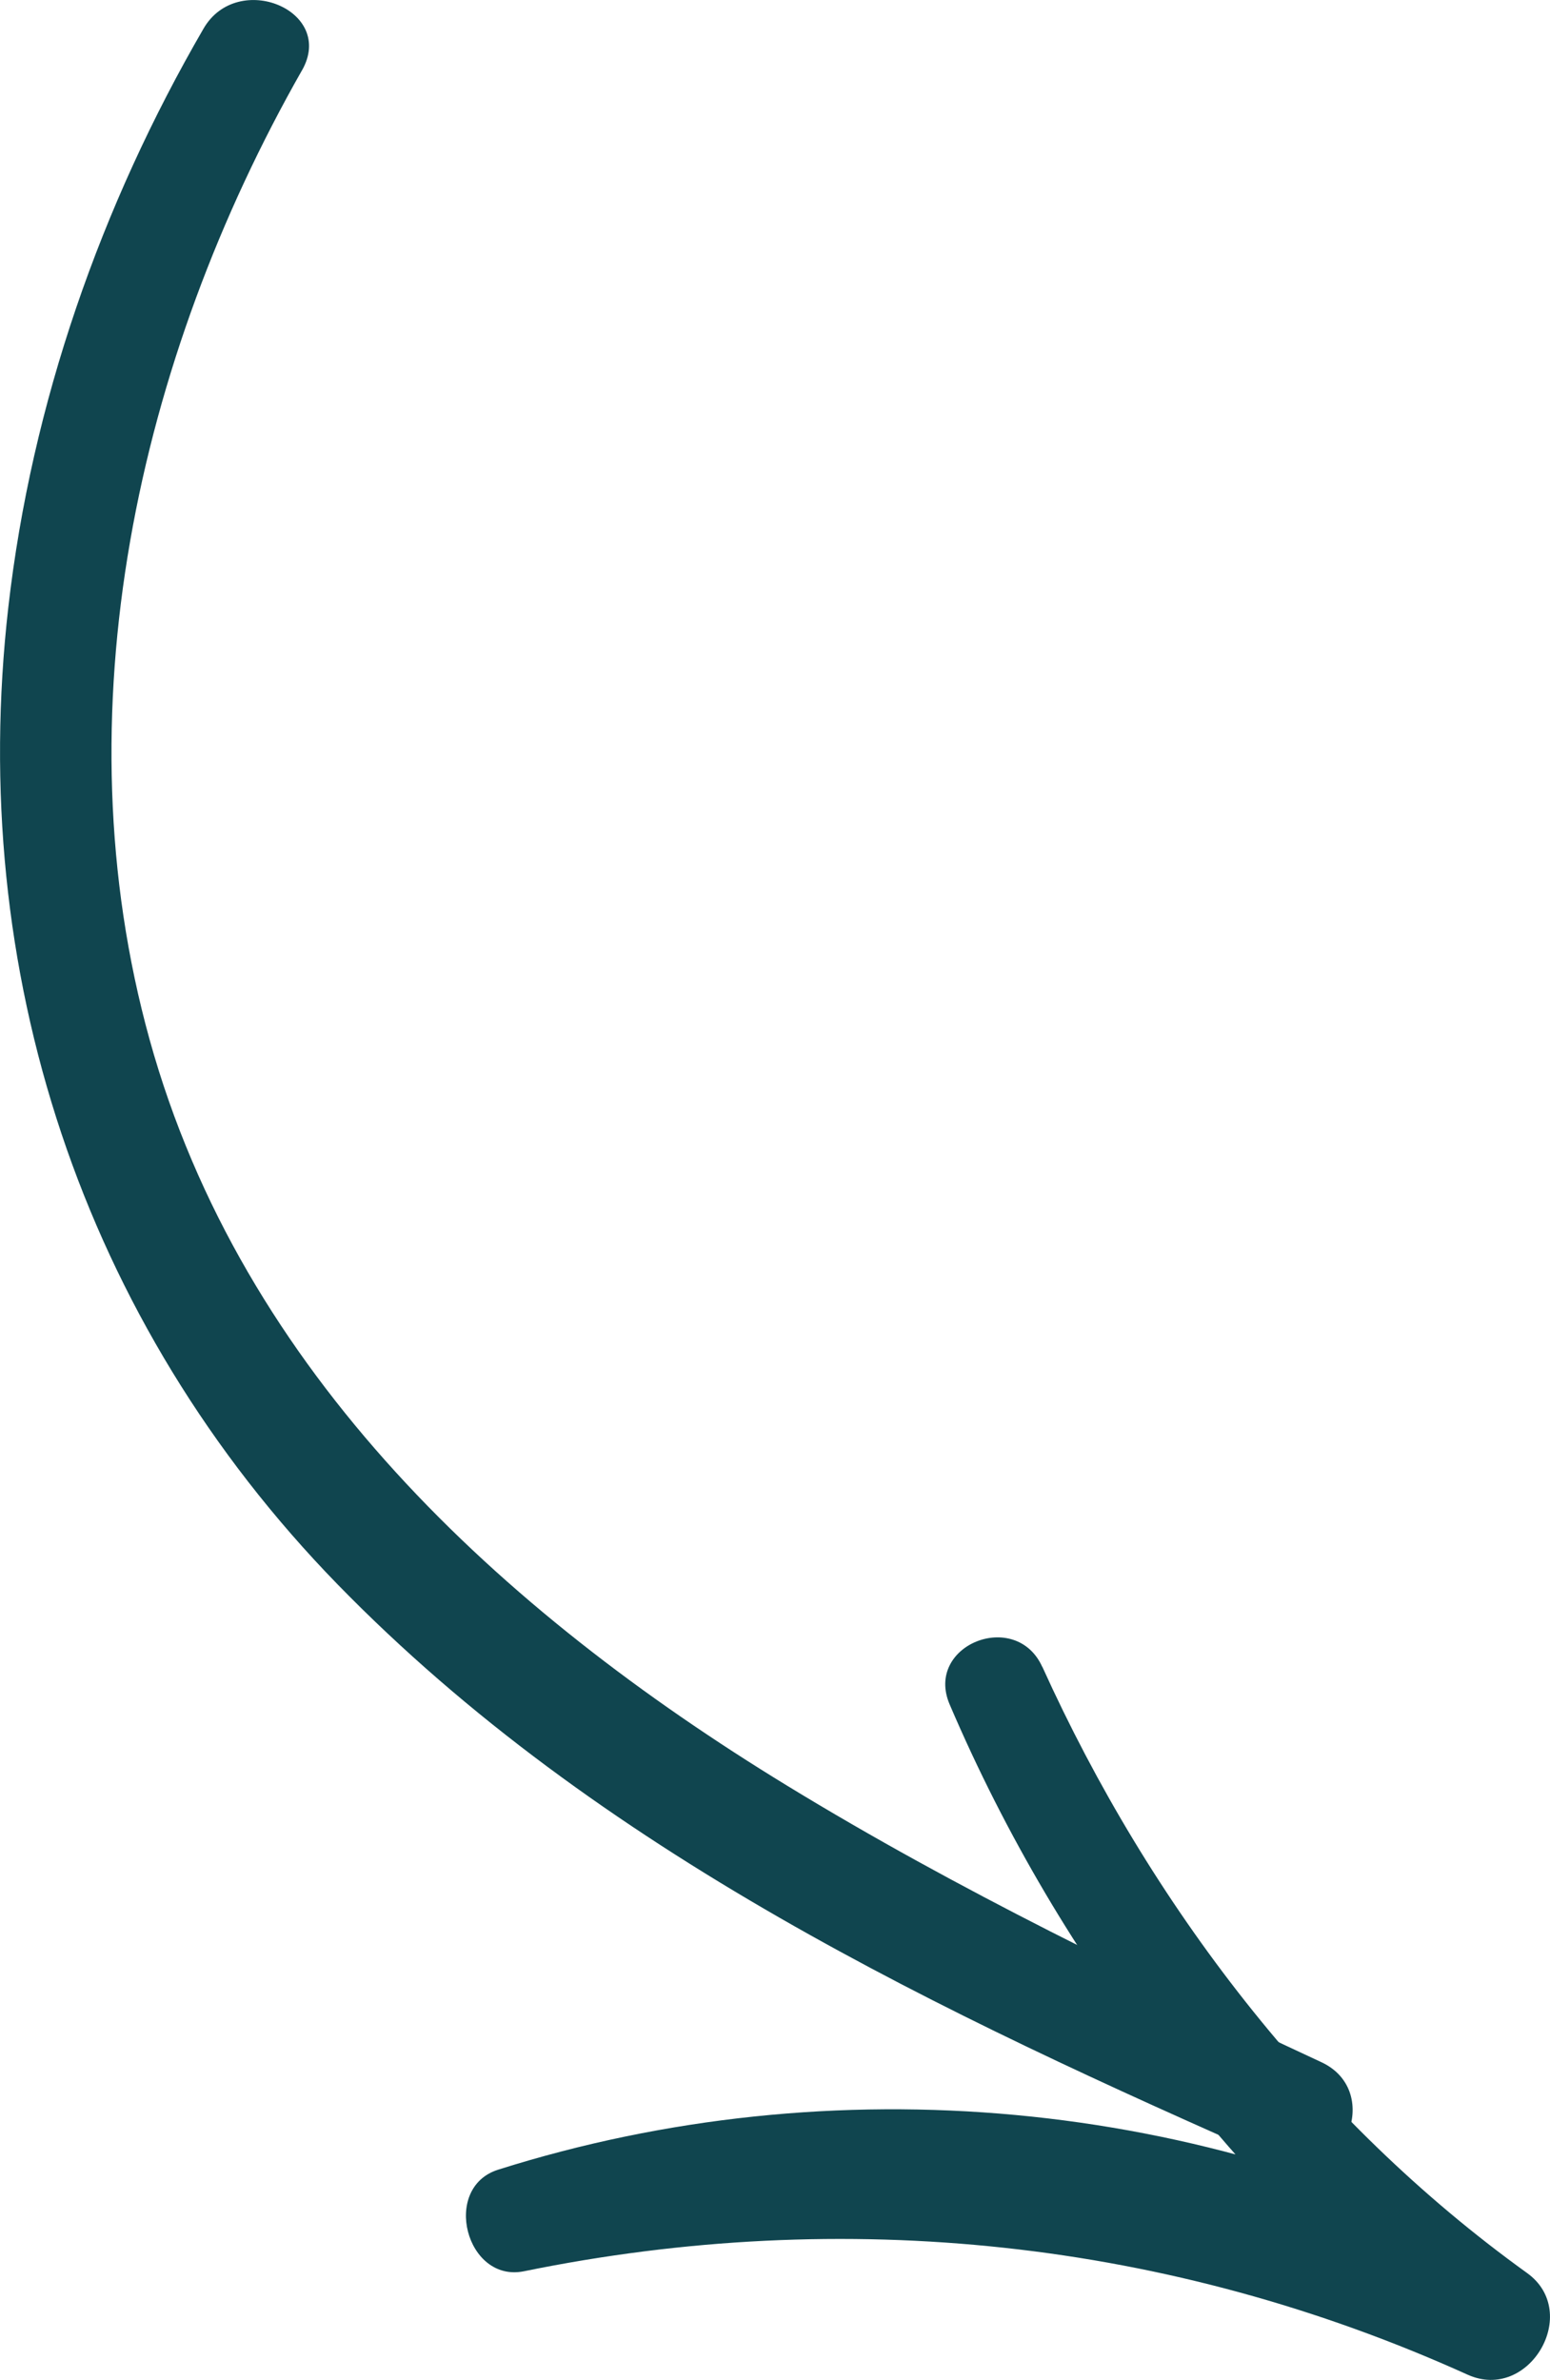 <?xml version="1.0" encoding="UTF-8"?> <svg xmlns="http://www.w3.org/2000/svg" id="Layer_2" viewBox="0 0 208.45 320.08"><defs><style> .cls-1 { fill: #10454f; } </style></defs><g id="Layer_1-2" data-name="Layer_1"><g><path class="cls-1" d="M40.61,9.46C18.48,48.36,7.96,95.92,20.12,139.82c12.41,44.82,47.23,76.82,85.73,100.34,23.03,14.07,47.42,25.81,71.85,37.19,8.46,3.94,2.92,17.17-5.68,13.38-45.41-19.98-91.55-41.63-126.65-77.67C10.98,177.73-4.46,130.54,1.12,81.66,4.25,54.26,13.56,27.66,27.37,3.85c4.57-7.89,17.83-2.45,13.24,5.62h0Z"></path><path class="cls-1" d="M140.18,224.18c14.42,31.87,36.67,61.01,65.19,81.53,7.35,5.29.27,17.41-8,13.67-40.08-18.14-83.77-22.73-126.9-13.91-7.79,1.59-11.14-11.24-3.48-13.66,44.9-14.2,95.09-9.71,136.62,12.88-2.67,4.56-5.33,9.11-8,13.67-29.37-24.59-52.77-53.74-67.9-89.13-3.41-7.98,8.91-12.9,12.46-5.04h0Z"></path></g></g></svg> 